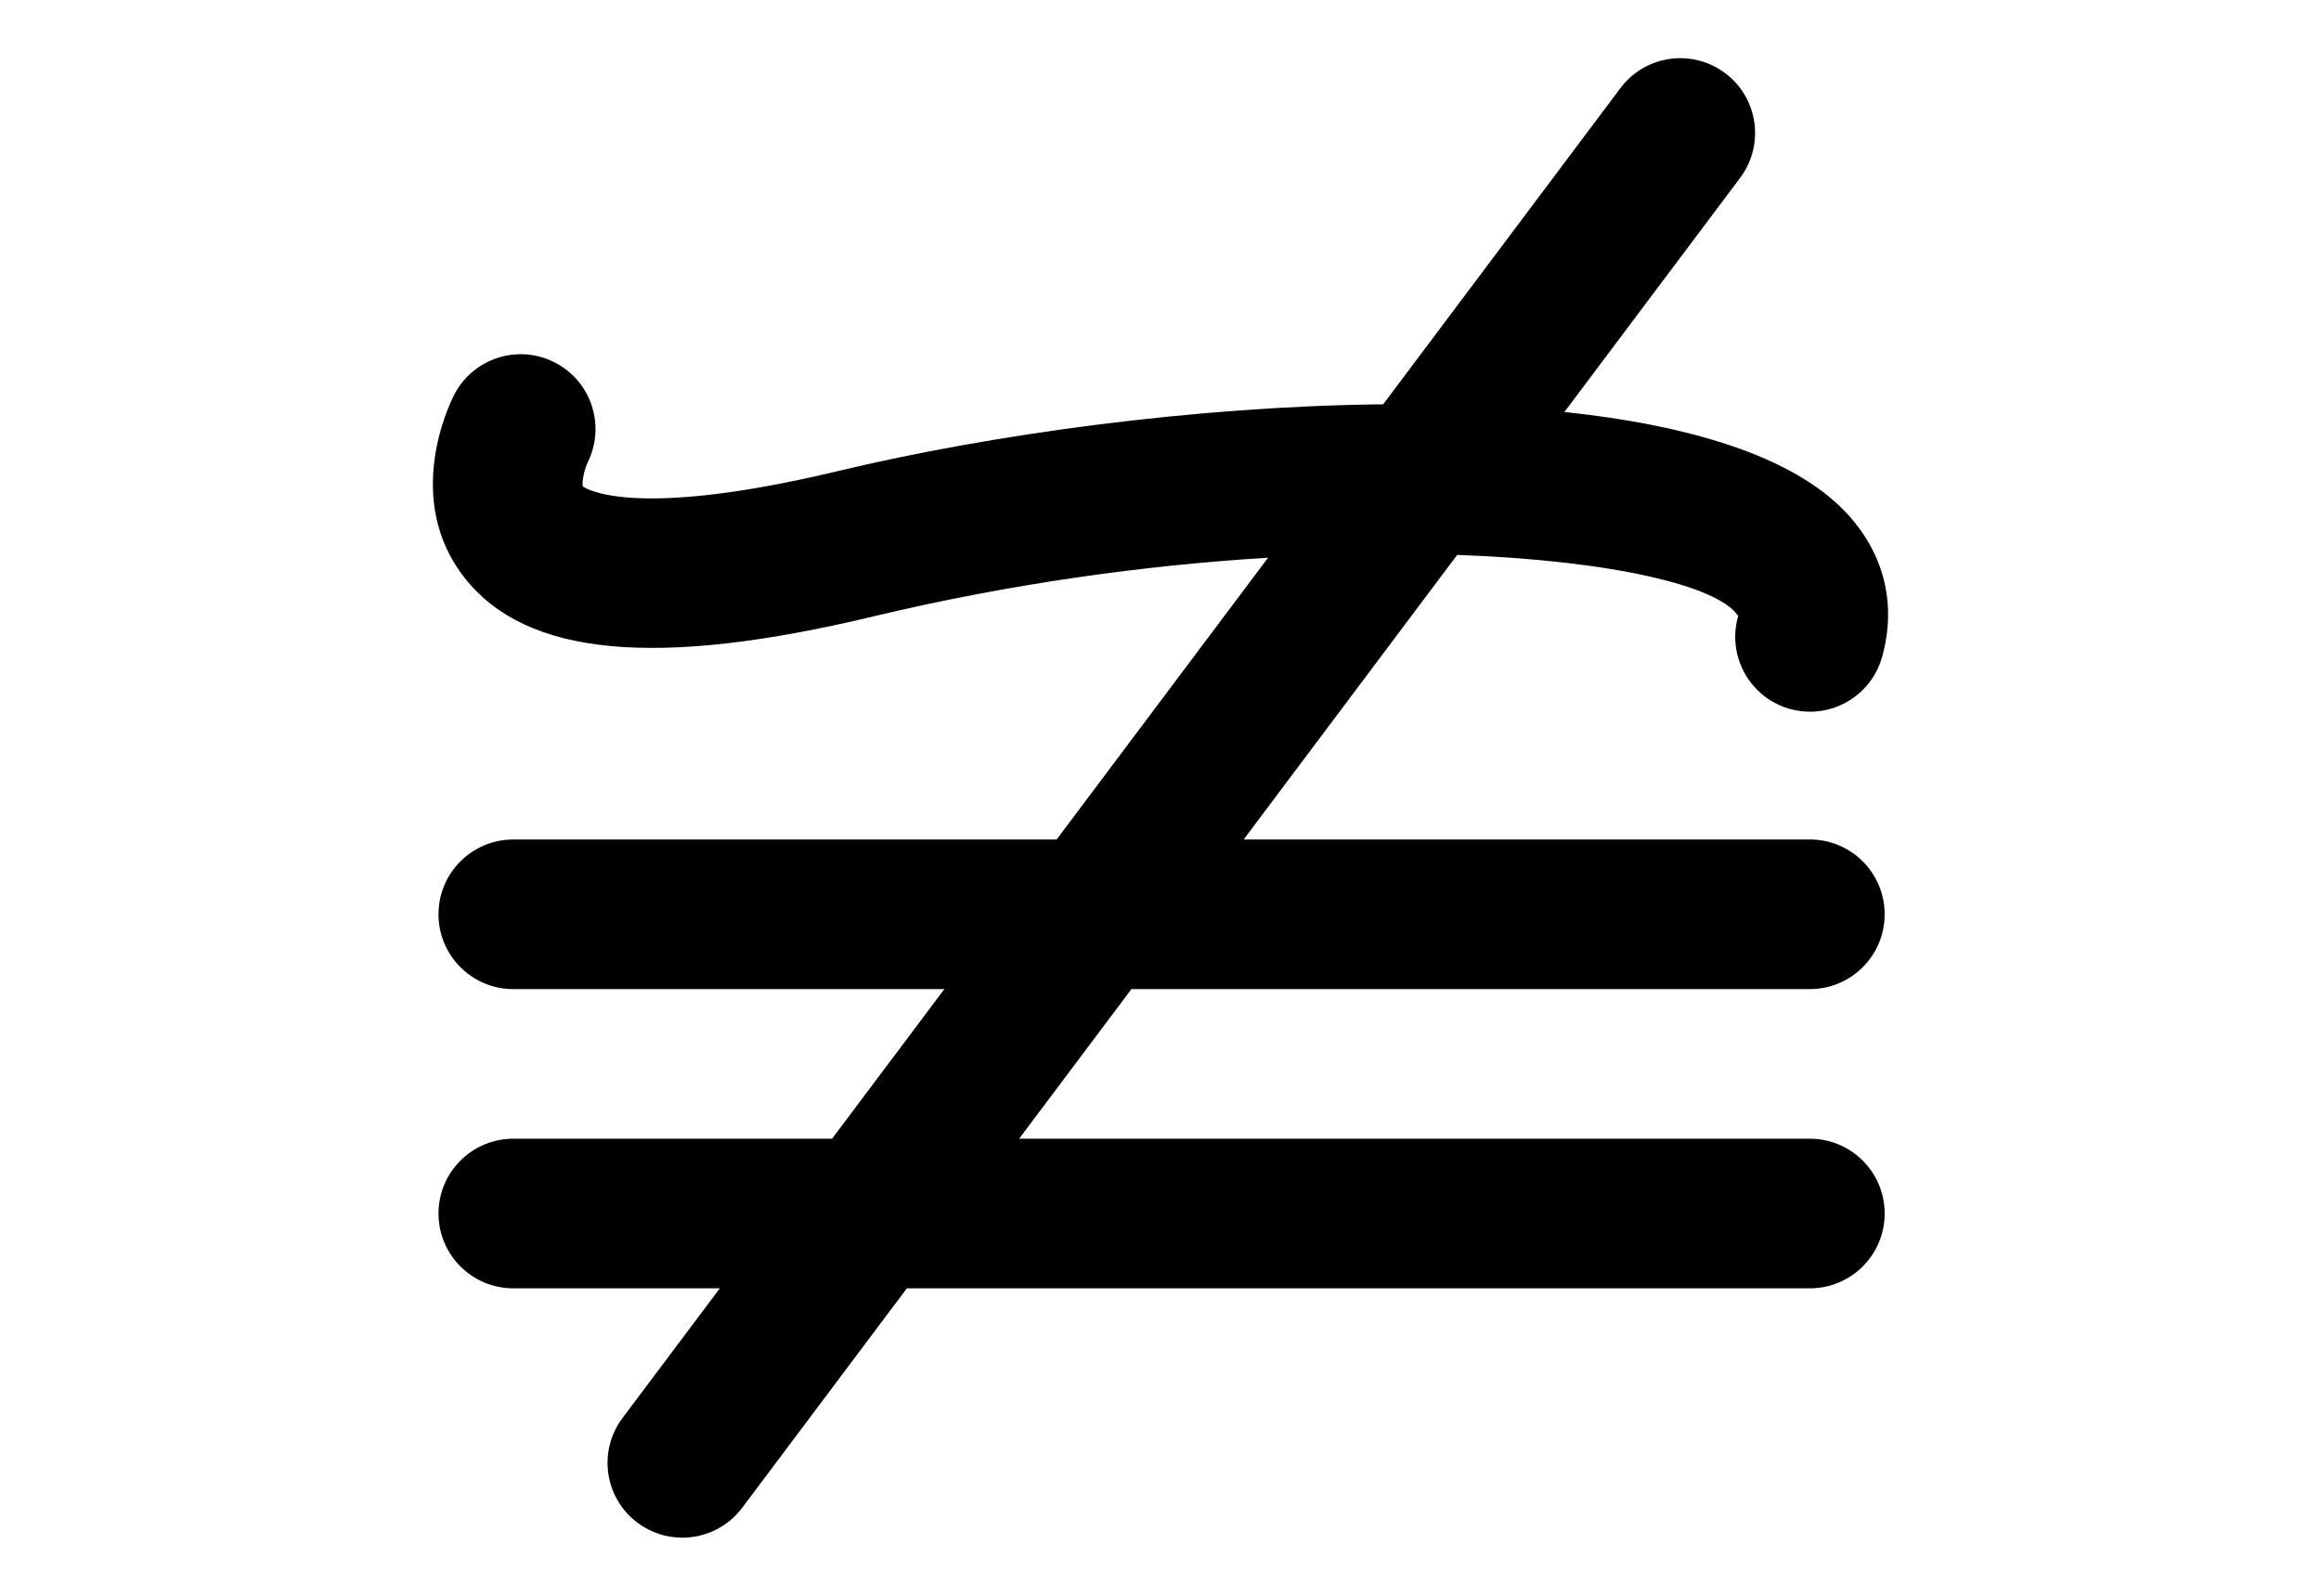 <?xml version="1.0" encoding="utf-8"?>
<!-- Generator: Adobe Illustrator 16.0.4, SVG Export Plug-In . SVG Version: 6.00 Build 0)  -->
<!DOCTYPE svg PUBLIC "-//W3C//DTD SVG 1.1//EN" "http://www.w3.org/Graphics/SVG/1.1/DTD/svg11.dtd">
<svg version="1.1" id="Layer_1" xmlns="http://www.w3.org/2000/svg" xmlns:xlink="http://www.w3.org/1999/xlink" x="0px" y="0px"
	 width="226.77px" height="155.91px" viewBox="0 0 226.77 155.91" enable-background="new 0 0 226.77 155.91" xml:space="preserve">
<g>
	<path d="M174.863,69.258c0.663,0.185,1.333,0.275,1.987,0.275c3.191,0,6.123-2.105,7.031-5.328
		c1.471-5.218,0.183-10.28-3.633-14.251c-5.213-5.425-15.247-8.419-27.398-9.705l17.165-22.87c2.424-3.228,1.771-7.81-1.46-10.231
		c-3.232-2.424-7.812-1.769-10.23,1.459l-23.183,30.892c-18.331,0.188-38.303,2.936-53.241,6.517
		c-20.685,4.953-24.885,1.518-24.951,1.518c0,0,0,0,0,0.002c-0.122-0.404,0.117-1.615,0.47-2.37c1.776-3.579,0.351-7.93-3.215-9.754
		c-3.591-1.844-7.996-0.419-9.837,3.174c-0.526,1.028-4.962,10.251,1.028,17.869c6.02,7.657,18.704,8.853,39.908,3.774
		c13.586-3.255,26.792-5.023,38.59-5.74l-20.658,27.528H50.152c-4.037,0-7.309,3.272-7.309,7.309s3.272,7.308,7.309,7.308h42.115
		l-10.97,14.617H50.152c-4.037,0-7.309,3.271-7.309,7.309c0,4.036,3.272,7.308,7.309,7.308h20.178l-9.506,12.665
		c-2.424,3.229-1.771,7.811,1.459,10.232c1.316,0.988,2.853,1.464,4.38,1.464c2.222,0,4.414-1.009,5.852-2.921l16.088-21.44h88.226
		c4.037,0,7.309-3.271,7.309-7.308c0-4.037-3.271-7.309-7.309-7.309H99.573l10.97-14.617h66.286c4.037,0,7.309-3.271,7.309-7.308
		s-3.271-7.309-7.309-7.309h-55.318l20.862-27.803c15.167,0.543,25.594,3.041,27.462,5.983c-0.008,0.005-0.015,0.017-0.021,0.042
		C168.72,64.12,170.979,68.159,174.863,69.258z"/>
</g>
</svg>
